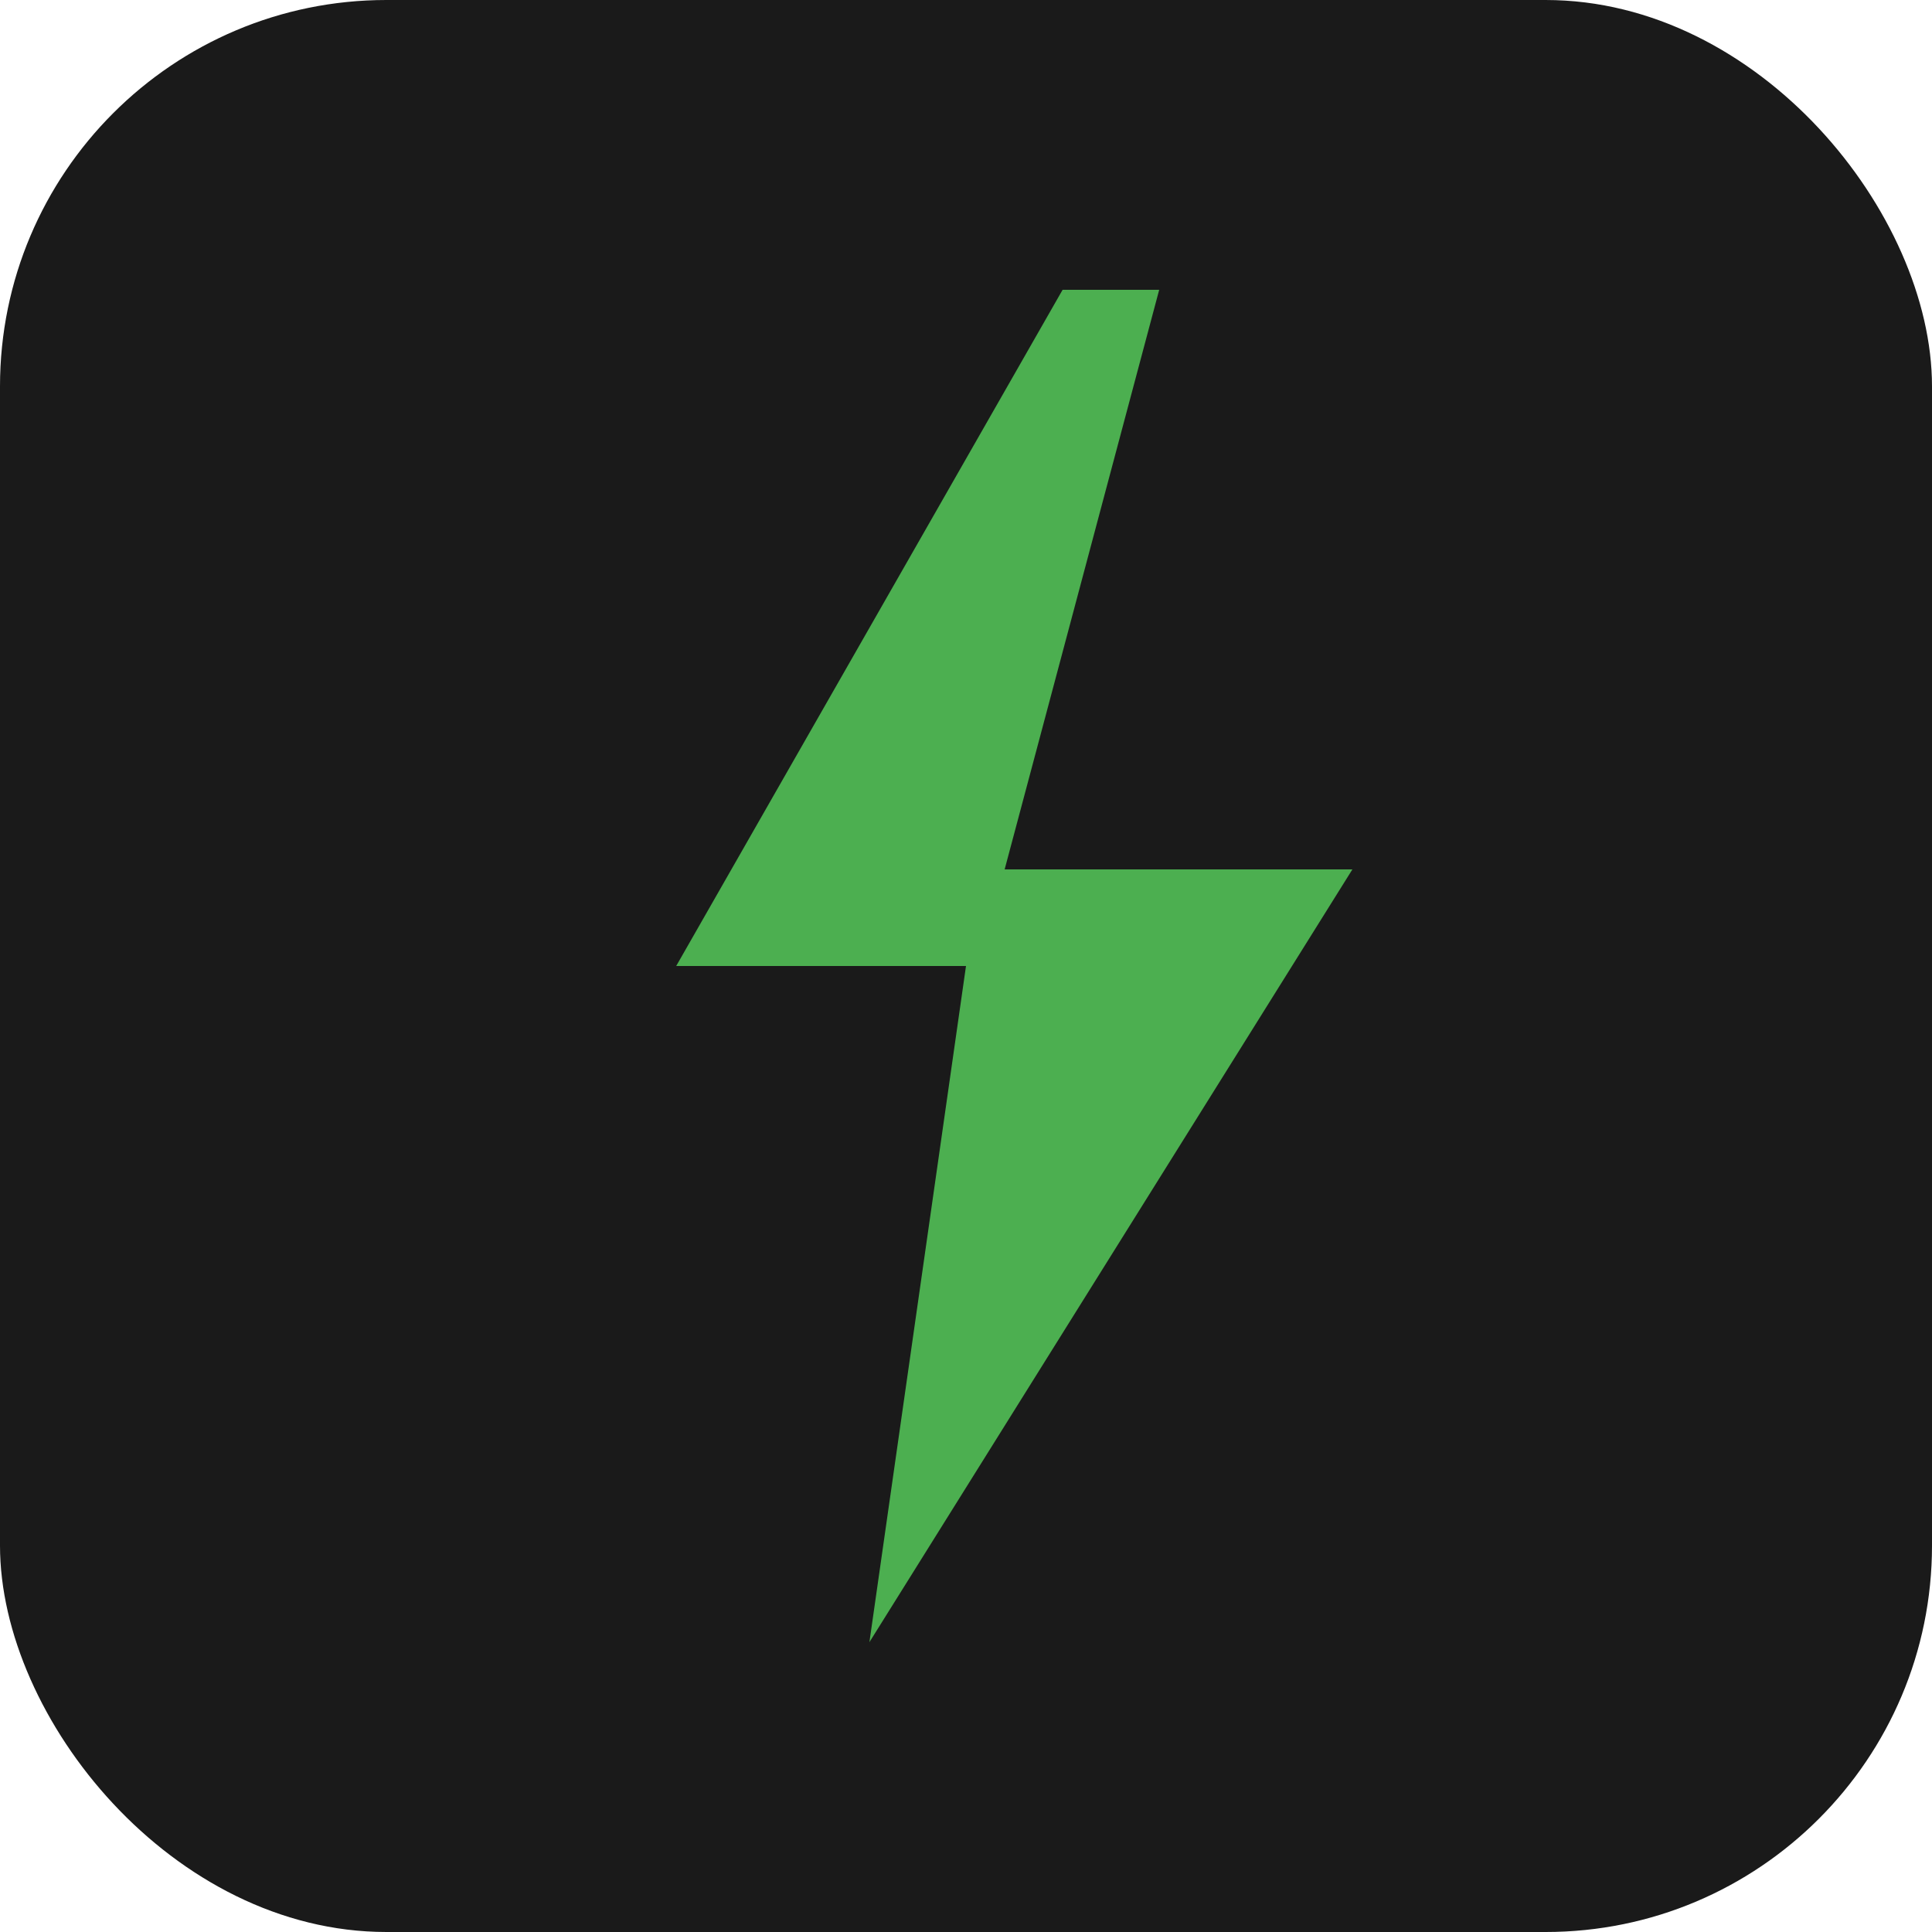 <svg xmlns="http://www.w3.org/2000/svg" viewBox="0 0 100 100">
  <rect width="100" height="100" rx="20" fill="#1A1A1A"/>
  <path d="M55 15 L35 50 L50 50 L45 85 L70 45 L52 45 L60 15 Z" fill="#4CAF50"/>
</svg>
